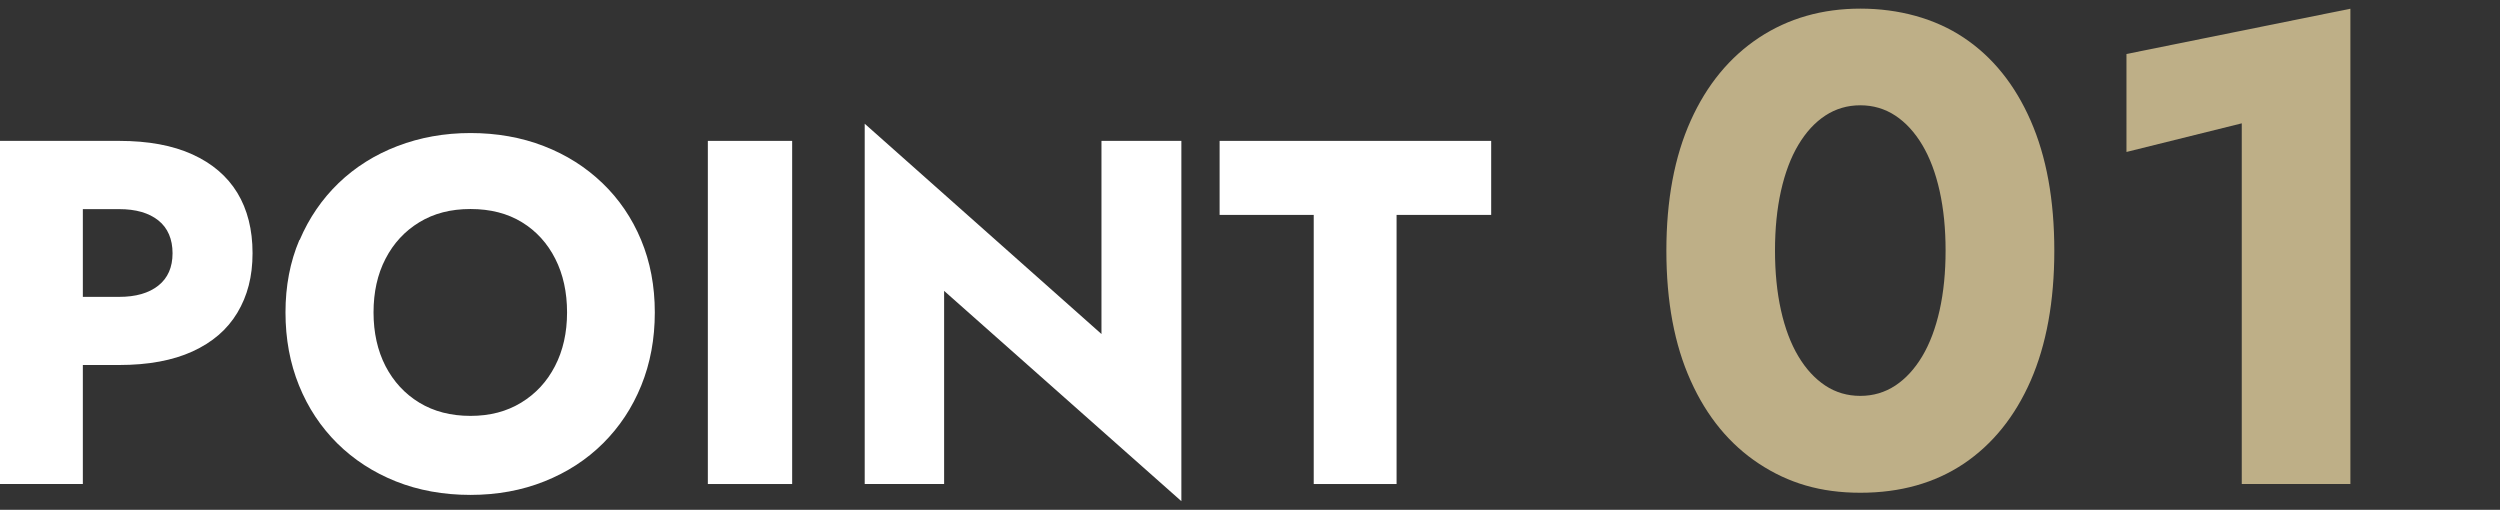 <?xml version="1.0" encoding="UTF-8"?>
<svg id="_レイヤー_2" data-name="レイヤー 2" xmlns="http://www.w3.org/2000/svg" xmlns:xlink="http://www.w3.org/1999/xlink" viewBox="0 0 255 52">
  <rect x="0" y="0" width="255" height="52" fill="#333333" stroke="none"/>
  <defs>
    <style>
      .cls-1 {
        fill: none;
      }

      .cls-2 {
        fill: #fff;
      }

      .cls-3 {
        fill: #beaf87;
      }

      .cls-4 {
        clip-path: url(#clippath);
      }
    </style>
    <clipPath id="clippath">
      <rect class="cls-1" width="255" height="52"/>
    </clipPath>
  </defs>
  <g id="_レイヤー_1-2" data-name="レイヤー 1">
    <g class="cls-4">
      <g>
        <path class="cls-2" d="M8.45,14.37v35H0V14.37h8.45ZM5.3,14.37h6.85c2.97,0,5.46.46,7.48,1.38,2.02.92,3.54,2.22,4.58,3.92,1.03,1.7,1.55,3.75,1.55,6.15s-.52,4.36-1.55,6.08c-1.03,1.72-2.56,3.03-4.58,3.95-2.02.92-4.51,1.38-7.48,1.38h-6.85v-6.95h6.85c1.7,0,3.03-.38,4-1.15.97-.77,1.45-1.87,1.45-3.3s-.48-2.58-1.45-3.35c-.97-.77-2.3-1.15-4-1.15h-6.85v-6.95Z"/>
        <path class="cls-2" d="M30.57,24.47c.95-2.23,2.28-4.17,3.97-5.8,1.7-1.63,3.7-2.89,6-3.77,2.3-.88,4.78-1.33,7.45-1.33s5.19.44,7.48,1.33c2.28.88,4.27,2.14,5.97,3.77,1.7,1.63,3.02,3.57,3.95,5.8.93,2.23,1.4,4.7,1.4,7.4s-.46,5.18-1.38,7.45-2.22,4.23-3.9,5.9c-1.68,1.67-3.67,2.96-5.98,3.88-2.3.92-4.82,1.38-7.55,1.38s-5.3-.46-7.6-1.38c-2.3-.92-4.29-2.21-5.98-3.88-1.68-1.67-2.98-3.63-3.9-5.9-.92-2.27-1.38-4.75-1.38-7.45s.47-5.17,1.42-7.4ZM39.32,37.34c.82,1.58,1.97,2.83,3.45,3.73,1.48.9,3.22,1.35,5.22,1.35s3.69-.45,5.17-1.35c1.48-.9,2.63-2.14,3.45-3.73.82-1.58,1.23-3.41,1.23-5.47s-.4-3.89-1.2-5.47-1.93-2.83-3.4-3.73c-1.47-.9-3.22-1.35-5.25-1.35s-3.74.45-5.22,1.35c-1.48.9-2.63,2.14-3.45,3.73-.82,1.58-1.22,3.41-1.22,5.47s.41,3.89,1.22,5.47Z"/>
        <path class="cls-2" d="M80.8,14.37v35h-8.6V14.37h8.6Z"/>
        <path class="cls-2" d="M120.5,14.37v36.75l-24.2-21.45v19.7h-8.1V12.62l24.15,21.45V14.37h8.15Z"/>
        <path class="cls-2" d="M124.4,14.37h27.7v7.55h-9.65v27.45h-8.45v-27.45h-9.6v-7.55Z"/>
        <path class="cls-3" d="M172.45,12.31c1.65-3.67,3.98-6.49,6.97-8.47,2.99-1.97,6.44-2.96,10.34-2.96s7.59.99,10.54,2.96c2.95,1.97,5.22,4.79,6.83,8.47,1.61,3.67,2.41,8.09,2.41,13.26s-.81,9.59-2.41,13.26c-1.61,3.67-3.89,6.49-6.83,8.47-2.95,1.97-6.46,2.96-10.54,2.96s-7.34-.99-10.34-2.96c-2.99-1.97-5.32-4.79-6.97-8.47-1.66-3.67-2.48-8.09-2.48-13.26s.83-9.59,2.48-13.26ZM181.66,31.65c.41,1.84,1,3.4,1.77,4.69s1.69,2.29,2.75,2.99c1.06.7,2.25,1.05,3.57,1.05s2.5-.35,3.57-1.05c1.06-.7,1.98-1.7,2.75-2.99.77-1.29,1.36-2.86,1.77-4.69.41-1.84.61-3.86.61-6.09s-.2-4.25-.61-6.09c-.41-1.84-1-3.4-1.77-4.69-.77-1.29-1.69-2.29-2.75-2.99-1.07-.7-2.26-1.05-3.57-1.05s-2.5.35-3.57,1.05c-1.07.7-1.98,1.7-2.75,2.99s-1.36,2.86-1.77,4.69-.61,3.87-.61,6.09.2,4.25.61,6.09Z"/>
        <path class="cls-3" d="M216.89,5.51l22.85-4.62v48.48h-11.08V12.58l-11.76,2.92V5.51Z"/>
      </g>
    </g>
  </g>
</svg>